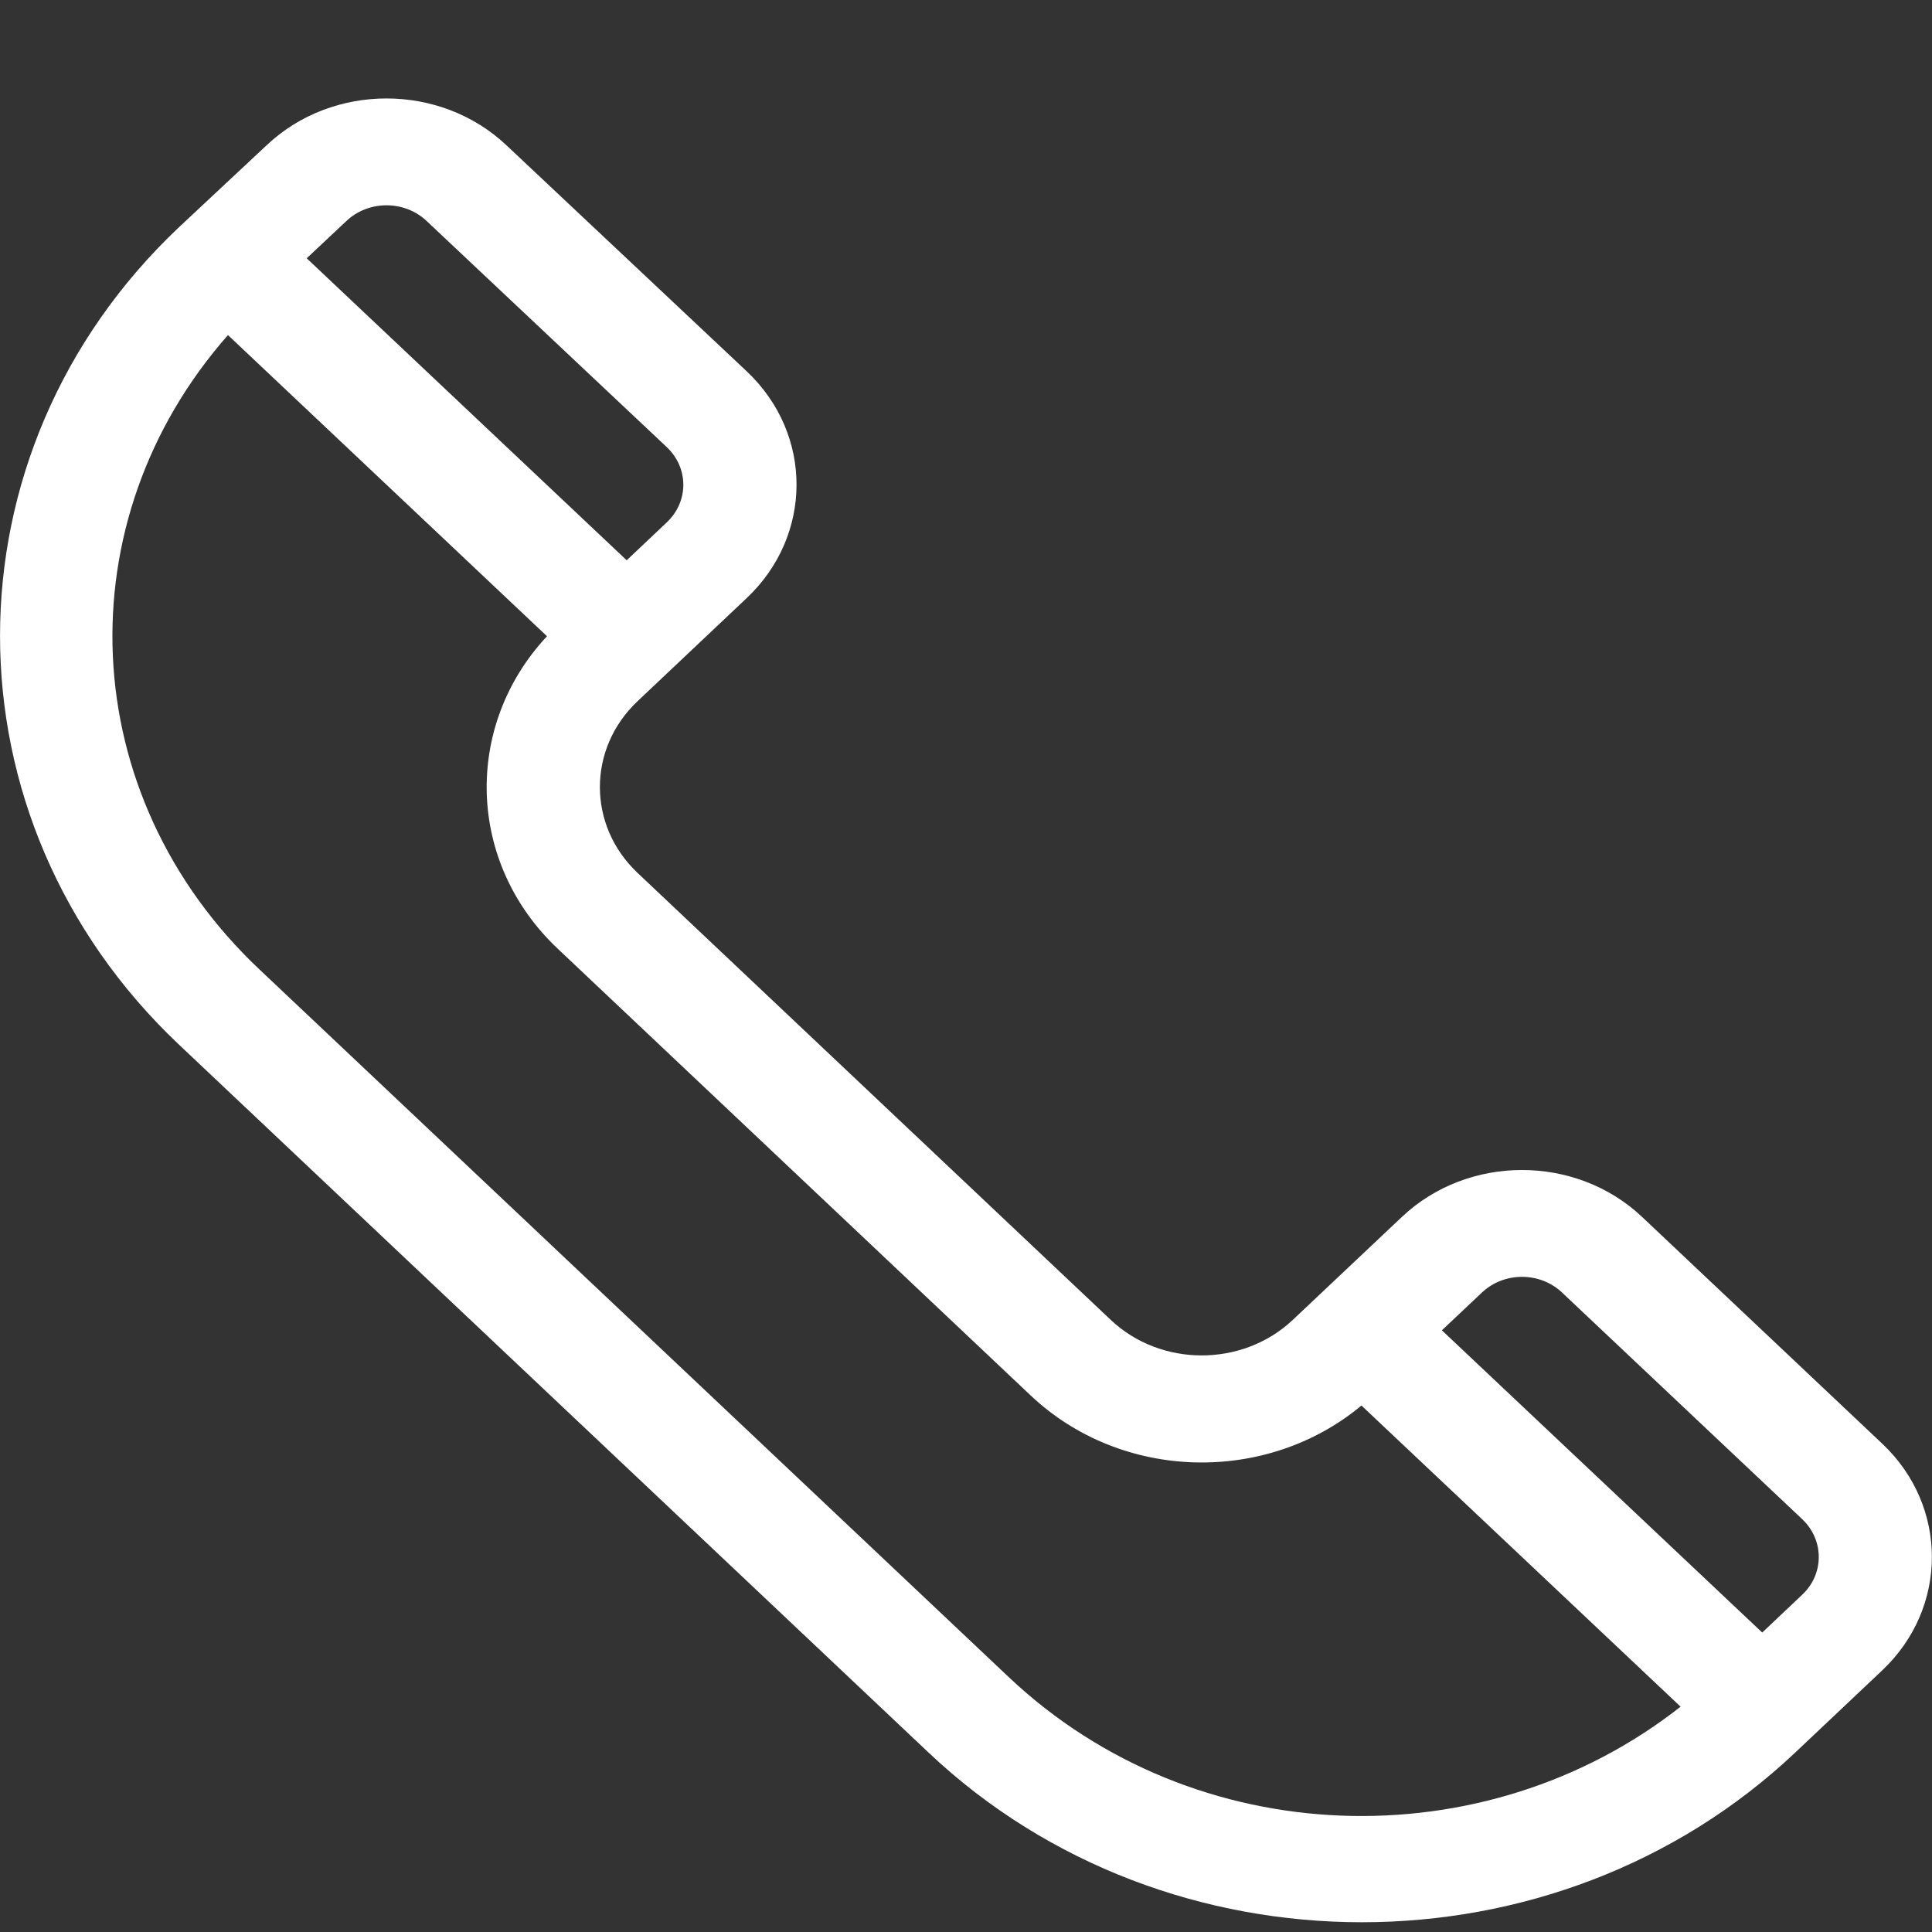 <svg width="16" height="16" viewBox="0 0 16 16" fill="none" xmlns="http://www.w3.org/2000/svg">
<rect x="0" y="0" width="16" height="16" fill="#333333" stroke="none"/>
<g clip-path="url(#clip0)">
<path d="M15.588 11.956L13.599 10.078C13.051 9.56 12.158 9.56 11.61 10.078L10.706 10.931C10.29 11.323 9.614 11.323 9.199 10.931L5.28 7.229C4.864 6.836 4.864 6.2 5.28 5.807C5.426 5.669 5.844 5.275 6.184 4.953C6.73 4.438 6.738 3.598 6.184 3.075L4.195 1.204C3.647 0.686 2.755 0.686 2.208 1.203C1.799 1.586 1.667 1.709 1.483 1.881C-0.494 3.748 -0.494 6.785 1.483 8.652L7.692 14.516C9.674 16.387 12.882 16.387 14.865 14.516L15.588 13.833C16.136 13.315 16.136 12.473 15.588 11.956ZM2.869 1.83C3.052 1.657 3.35 1.657 3.533 1.83L5.521 3.702C5.705 3.875 5.705 4.154 5.521 4.327L5.19 4.64L2.54 2.139L2.869 1.83ZM8.355 13.89L2.146 8.026C0.616 6.581 0.532 4.314 1.888 2.775L4.53 5.269C3.836 6.012 3.865 7.145 4.617 7.855L8.536 11.557C8.536 11.557 8.536 11.557 8.536 11.557C9.288 12.267 10.487 12.296 11.275 11.64L13.918 14.134C12.293 15.411 9.896 15.344 8.355 13.89ZM14.925 13.207L14.594 13.52L11.941 11.017L12.273 10.704C12.456 10.531 12.753 10.531 12.936 10.704L14.925 12.581C15.108 12.754 15.108 13.035 14.925 13.207Z" fill="white"/>
</g>
<defs>
<clipPath id="clip0">
<rect y="0.816" width="16" height="15.104" fill="white"/>
</clipPath>
</defs>
</svg>
